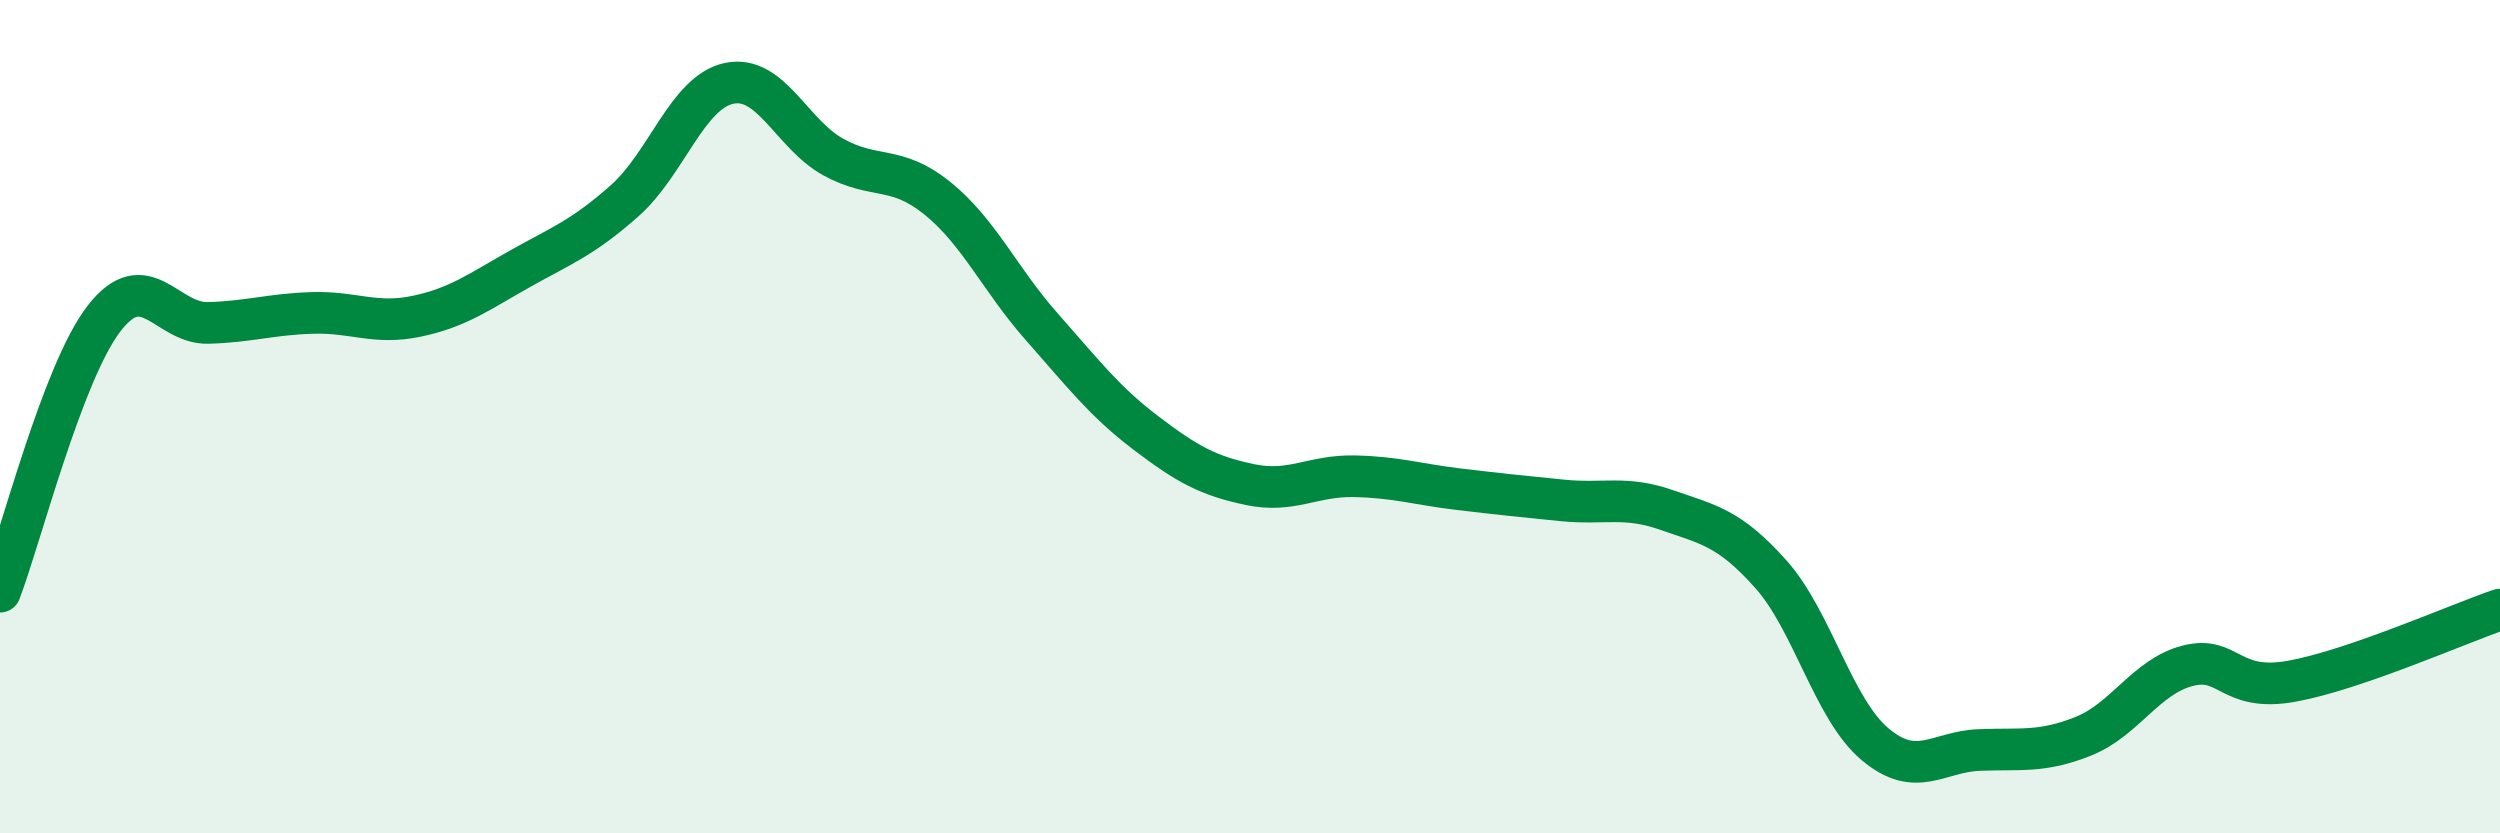 
    <svg width="60" height="20" viewBox="0 0 60 20" xmlns="http://www.w3.org/2000/svg">
      <path
        d="M 0,14.2 C 0.5,12.89 1.5,8.93 2.5,7.64 C 3.5,6.35 4,7.78 5,7.75 C 6,7.72 6.5,7.54 7.5,7.51 C 8.5,7.48 9,7.8 10,7.59 C 11,7.38 11.5,7 12.5,6.44 C 13.5,5.88 14,5.7 15,4.81 C 16,3.92 16.5,2.21 17.5,2 C 18.5,1.79 19,3.22 20,3.77 C 21,4.32 21.5,3.95 22.5,4.76 C 23.5,5.57 24,6.71 25,7.84 C 26,8.97 26.5,9.63 27.5,10.39 C 28.5,11.15 29,11.42 30,11.63 C 31,11.84 31.5,11.41 32.5,11.43 C 33.5,11.45 34,11.62 35,11.74 C 36,11.86 36.5,11.91 37.5,12.01 C 38.5,12.11 39,11.89 40,12.24 C 41,12.59 41.5,12.66 42.5,13.78 C 43.5,14.9 44,17.02 45,17.86 C 46,18.7 46.5,18.04 47.5,18 C 48.5,17.96 49,18.07 50,17.67 C 51,17.27 51.5,16.24 52.5,15.98 C 53.5,15.72 53.5,16.62 55,16.35 C 56.5,16.08 59,14.97 60,14.63L60 20L0 20Z"
        fill="#008740"
        opacity="0.1"
        stroke-linecap="round"
        stroke-linejoin="round"
      />
      <path
        d="M 0,14.2 C 0.5,12.89 1.5,8.93 2.5,7.64 C 3.5,6.35 4,7.78 5,7.75 C 6,7.72 6.5,7.54 7.5,7.51 C 8.5,7.48 9,7.8 10,7.59 C 11,7.38 11.5,7 12.5,6.44 C 13.5,5.88 14,5.7 15,4.81 C 16,3.92 16.5,2.21 17.5,2 C 18.5,1.79 19,3.22 20,3.77 C 21,4.32 21.5,3.95 22.5,4.76 C 23.5,5.57 24,6.71 25,7.84 C 26,8.97 26.5,9.63 27.5,10.39 C 28.5,11.15 29,11.42 30,11.63 C 31,11.84 31.5,11.41 32.5,11.43 C 33.5,11.45 34,11.62 35,11.74 C 36,11.86 36.5,11.91 37.5,12.01 C 38.5,12.11 39,11.89 40,12.24 C 41,12.59 41.5,12.66 42.5,13.78 C 43.5,14.9 44,17.02 45,17.86 C 46,18.7 46.5,18.04 47.5,18 C 48.5,17.96 49,18.07 50,17.67 C 51,17.27 51.5,16.24 52.5,15.98 C 53.5,15.72 53.5,16.62 55,16.35 C 56.5,16.08 59,14.97 60,14.63"
        stroke="#008740"
        stroke-width="1"
        fill="none"
        stroke-linecap="round"
        stroke-linejoin="round"
      />
    </svg>
  